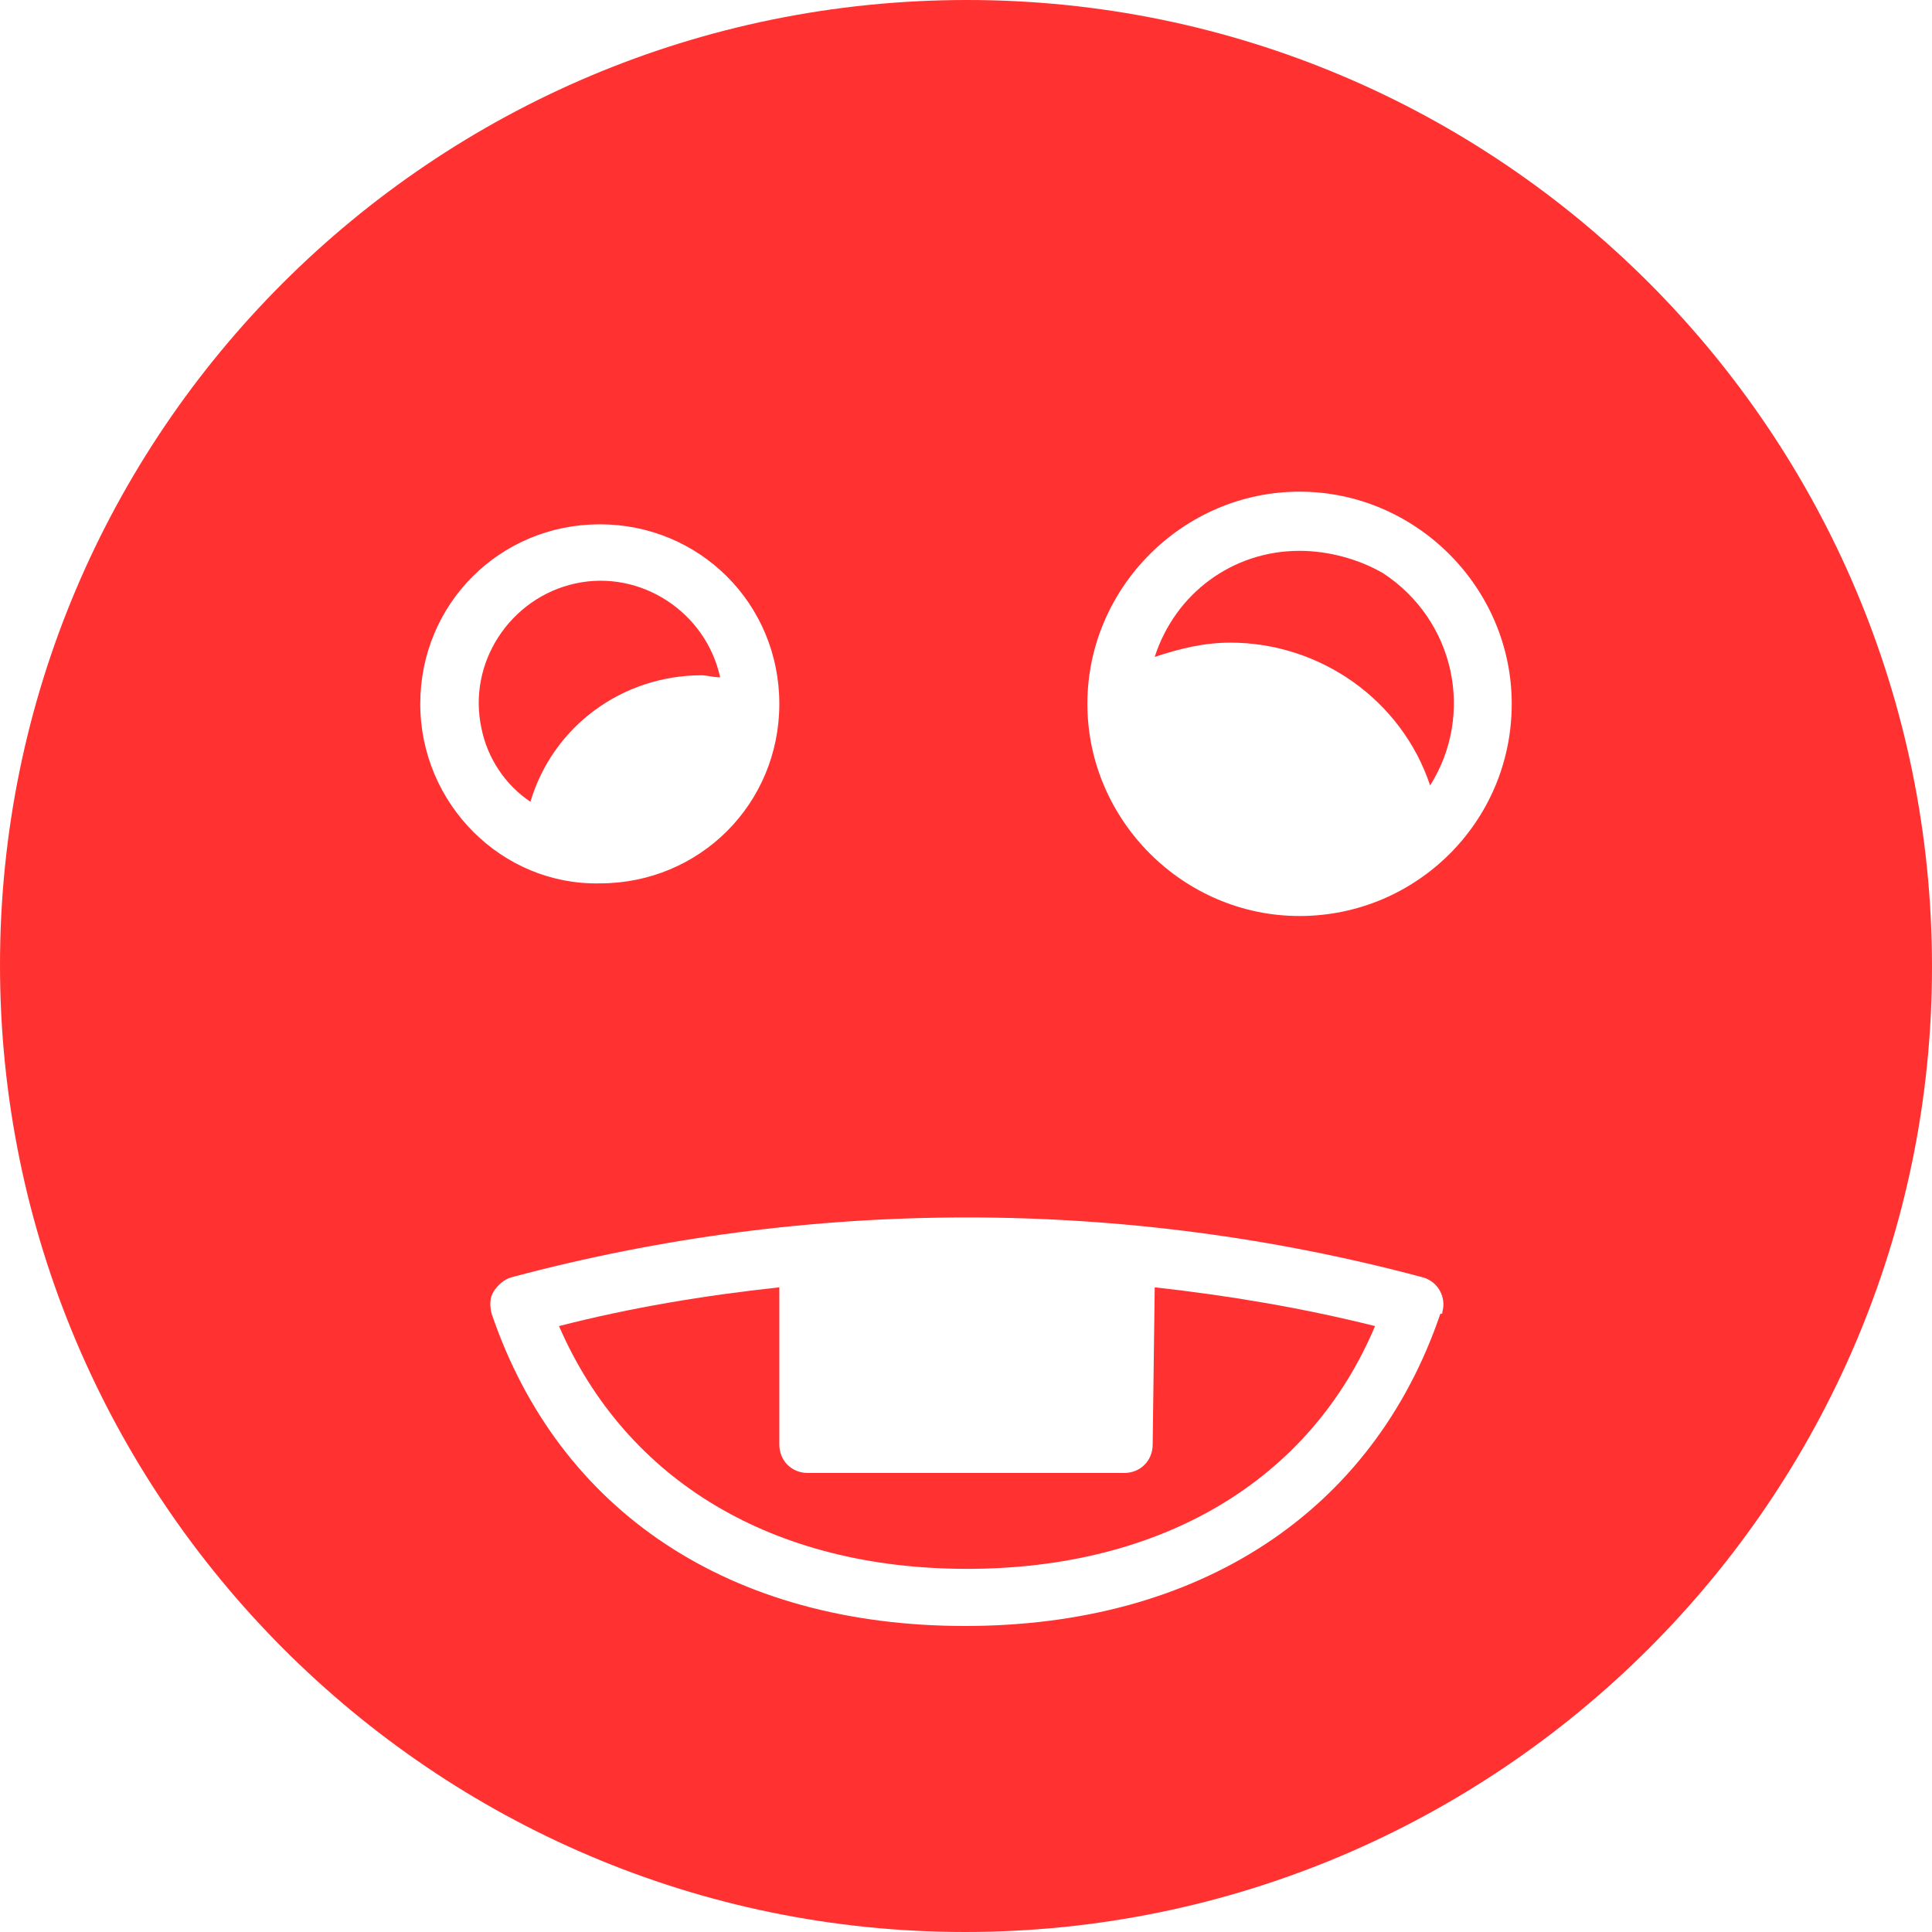 <?xml version="1.0" encoding="utf-8"?>
<!-- Generator: Adobe Illustrator 23.0.4, SVG Export Plug-In . SVG Version: 6.00 Build 0)  -->
<svg version="1.1" id="Calque_1" xmlns="http://www.w3.org/2000/svg" xmlns:xlink="http://www.w3.org/1999/xlink" x="0px" y="0px"
	 viewBox="0 0 94.7 94.7" style="enable-background:new 0 0 94.7 94.7;" xml:space="preserve">
<style type="text/css">
	.st0{fill:#FF3131;}
</style>
<title>smiley-igeneve</title>
<path class="st0" d="M47.4,0C21.2,0,0,21.2,0,47.3s21.2,47.4,47.3,47.4s47.4-21.2,47.4-47.3c0,0,0,0,0,0C94.7,21.2,73.5,0,47.4,0z
	 M20.6,34.5c0-4.9,3.9-8.8,8.8-8.8s8.8,3.9,8.8,8.8c0,4.9-3.9,8.8-8.8,8.8c0,0,0,0,0,0C24.6,43.4,20.6,39.4,20.6,34.5z M70.6,64.4
	c-3.3,9.7-11.8,15.3-23.3,15.3s-19.9-5.6-23.2-15.3c-0.1-0.4-0.1-0.8,0.1-1.1c0.2-0.3,0.5-0.6,0.9-0.7c14.6-3.9,30-3.9,44.6,0
	c0.8,0.2,1.2,1,1,1.7C70.7,64.4,70.7,64.4,70.6,64.4L70.6,64.4z M63.7,44.9c-5.7,0-10.4-4.7-10.4-10.4c0-5.7,4.7-10.4,10.4-10.4
	s10.4,4.7,10.4,10.4c0,0,0,0,0,0C74.1,40.3,69.4,44.9,63.7,44.9z"/>
<path class="st0" d="M35.3,33.2c-0.7-3.2-3.9-5.3-7.1-4.6s-5.3,3.9-4.6,7.1c0.3,1.5,1.2,2.8,2.4,3.6c1.1-3.7,4.5-6.2,8.4-6.2
	C34.6,33.1,35,33.2,35.3,33.2z"/>
<path class="st0" d="M56.5,70.8c0,0.8-0.6,1.4-1.4,1.4l0,0H39.6c-0.8,0-1.4-0.6-1.4-1.4c0,0,0,0,0,0v-7.7c-3.7,0.4-7.3,1-10.8,1.9
	c3.3,7.6,10.5,11.9,20,11.9s16.8-4.3,20-11.9c-3.6-0.9-7.2-1.5-10.8-1.9L56.5,70.8z"/>
<path class="st0" d="M63.7,27c-3.3,0-6.1,2.1-7.1,5.2c1.2-0.4,2.4-0.7,3.7-0.7c4.4,0,8.4,2.8,9.8,7c2.2-3.5,1.2-8.1-2.3-10.4
	C66.6,27.4,65.1,27,63.7,27z"/>
</svg>
